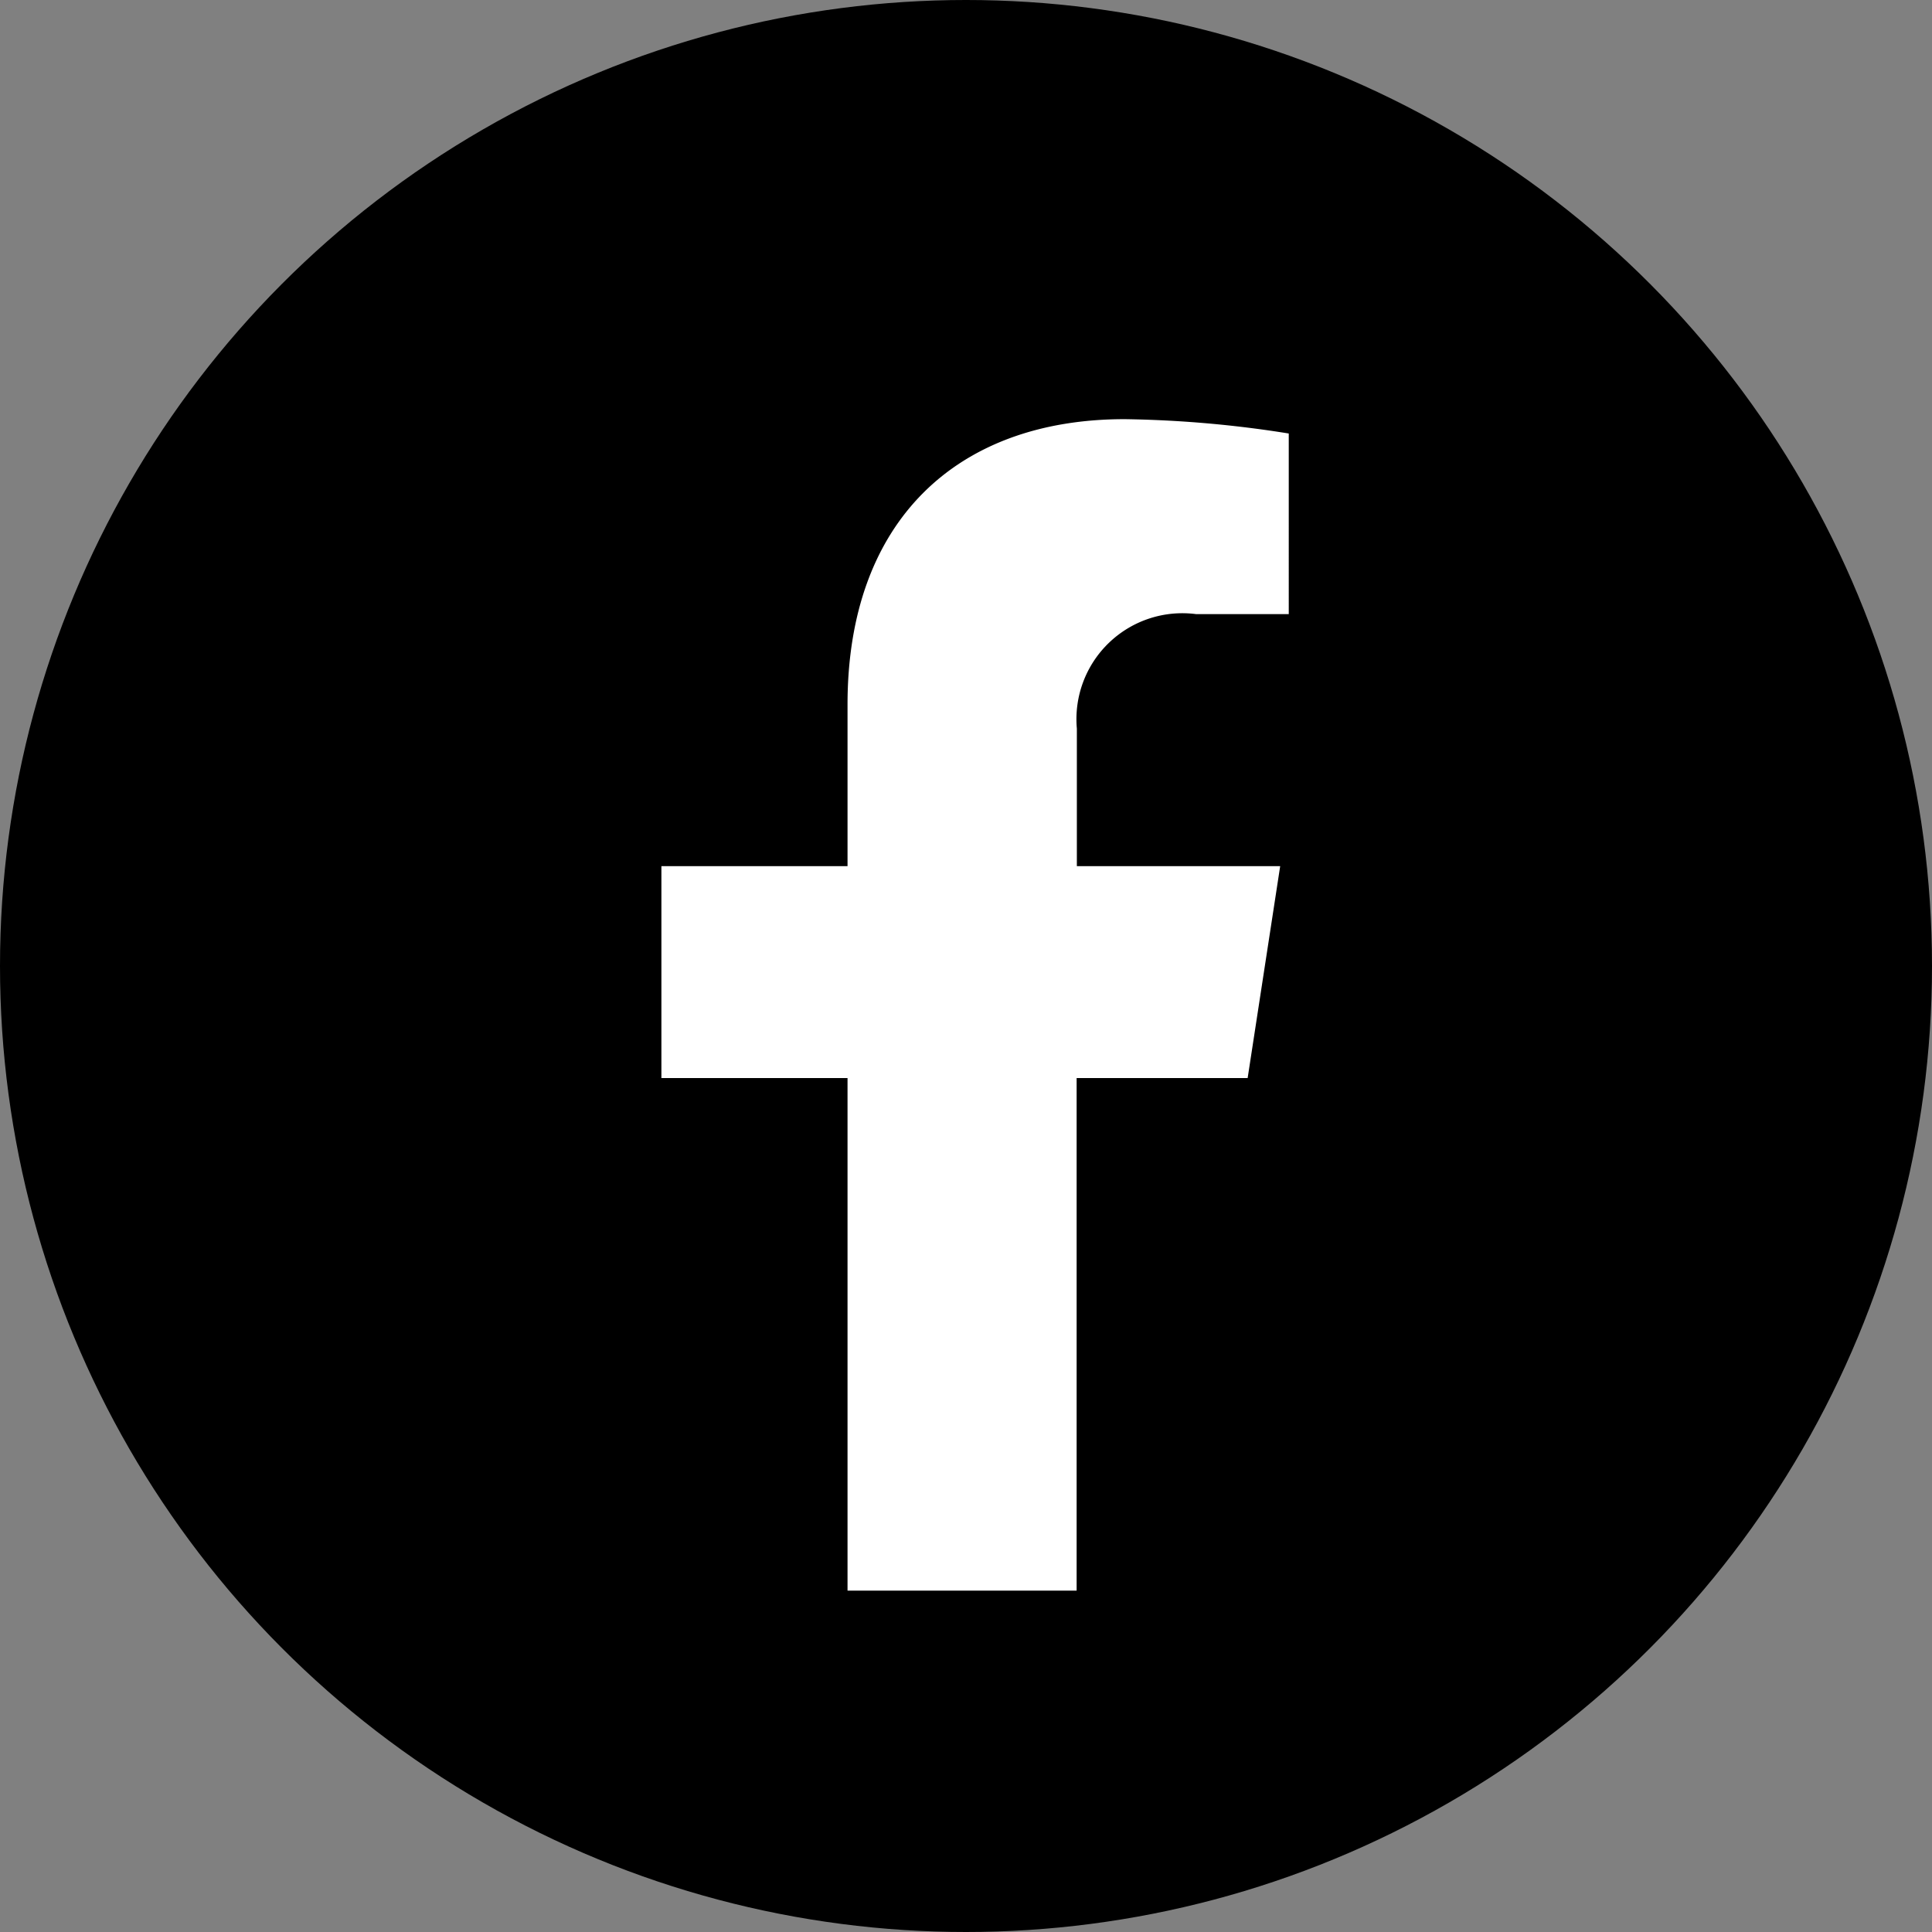 <svg xmlns="http://www.w3.org/2000/svg" width="50" height="50" viewBox="0 0 50 50"><rect x="0" y="0" width="50" height="50" fill="#808080" stroke="none"/><g style="isolation:isolate"><circle cx="25" cy="25" r="25"/><g transform="translate(17.117 10.848)"><path d="M150.672,48.052l.842-5.484h-5.262V39.01a2.742,2.742,0,0,1,3.092-2.964h2.392V31.371A29.16,29.16,0,0,0,147.485,31c-4.332,0-7.168,2.627-7.168,7.384v4.184H135.5v5.484h4.817V61.317h5.929V48.052Z" transform="translate(-135.5 -31)" fill="#fff"/></g></g></svg>